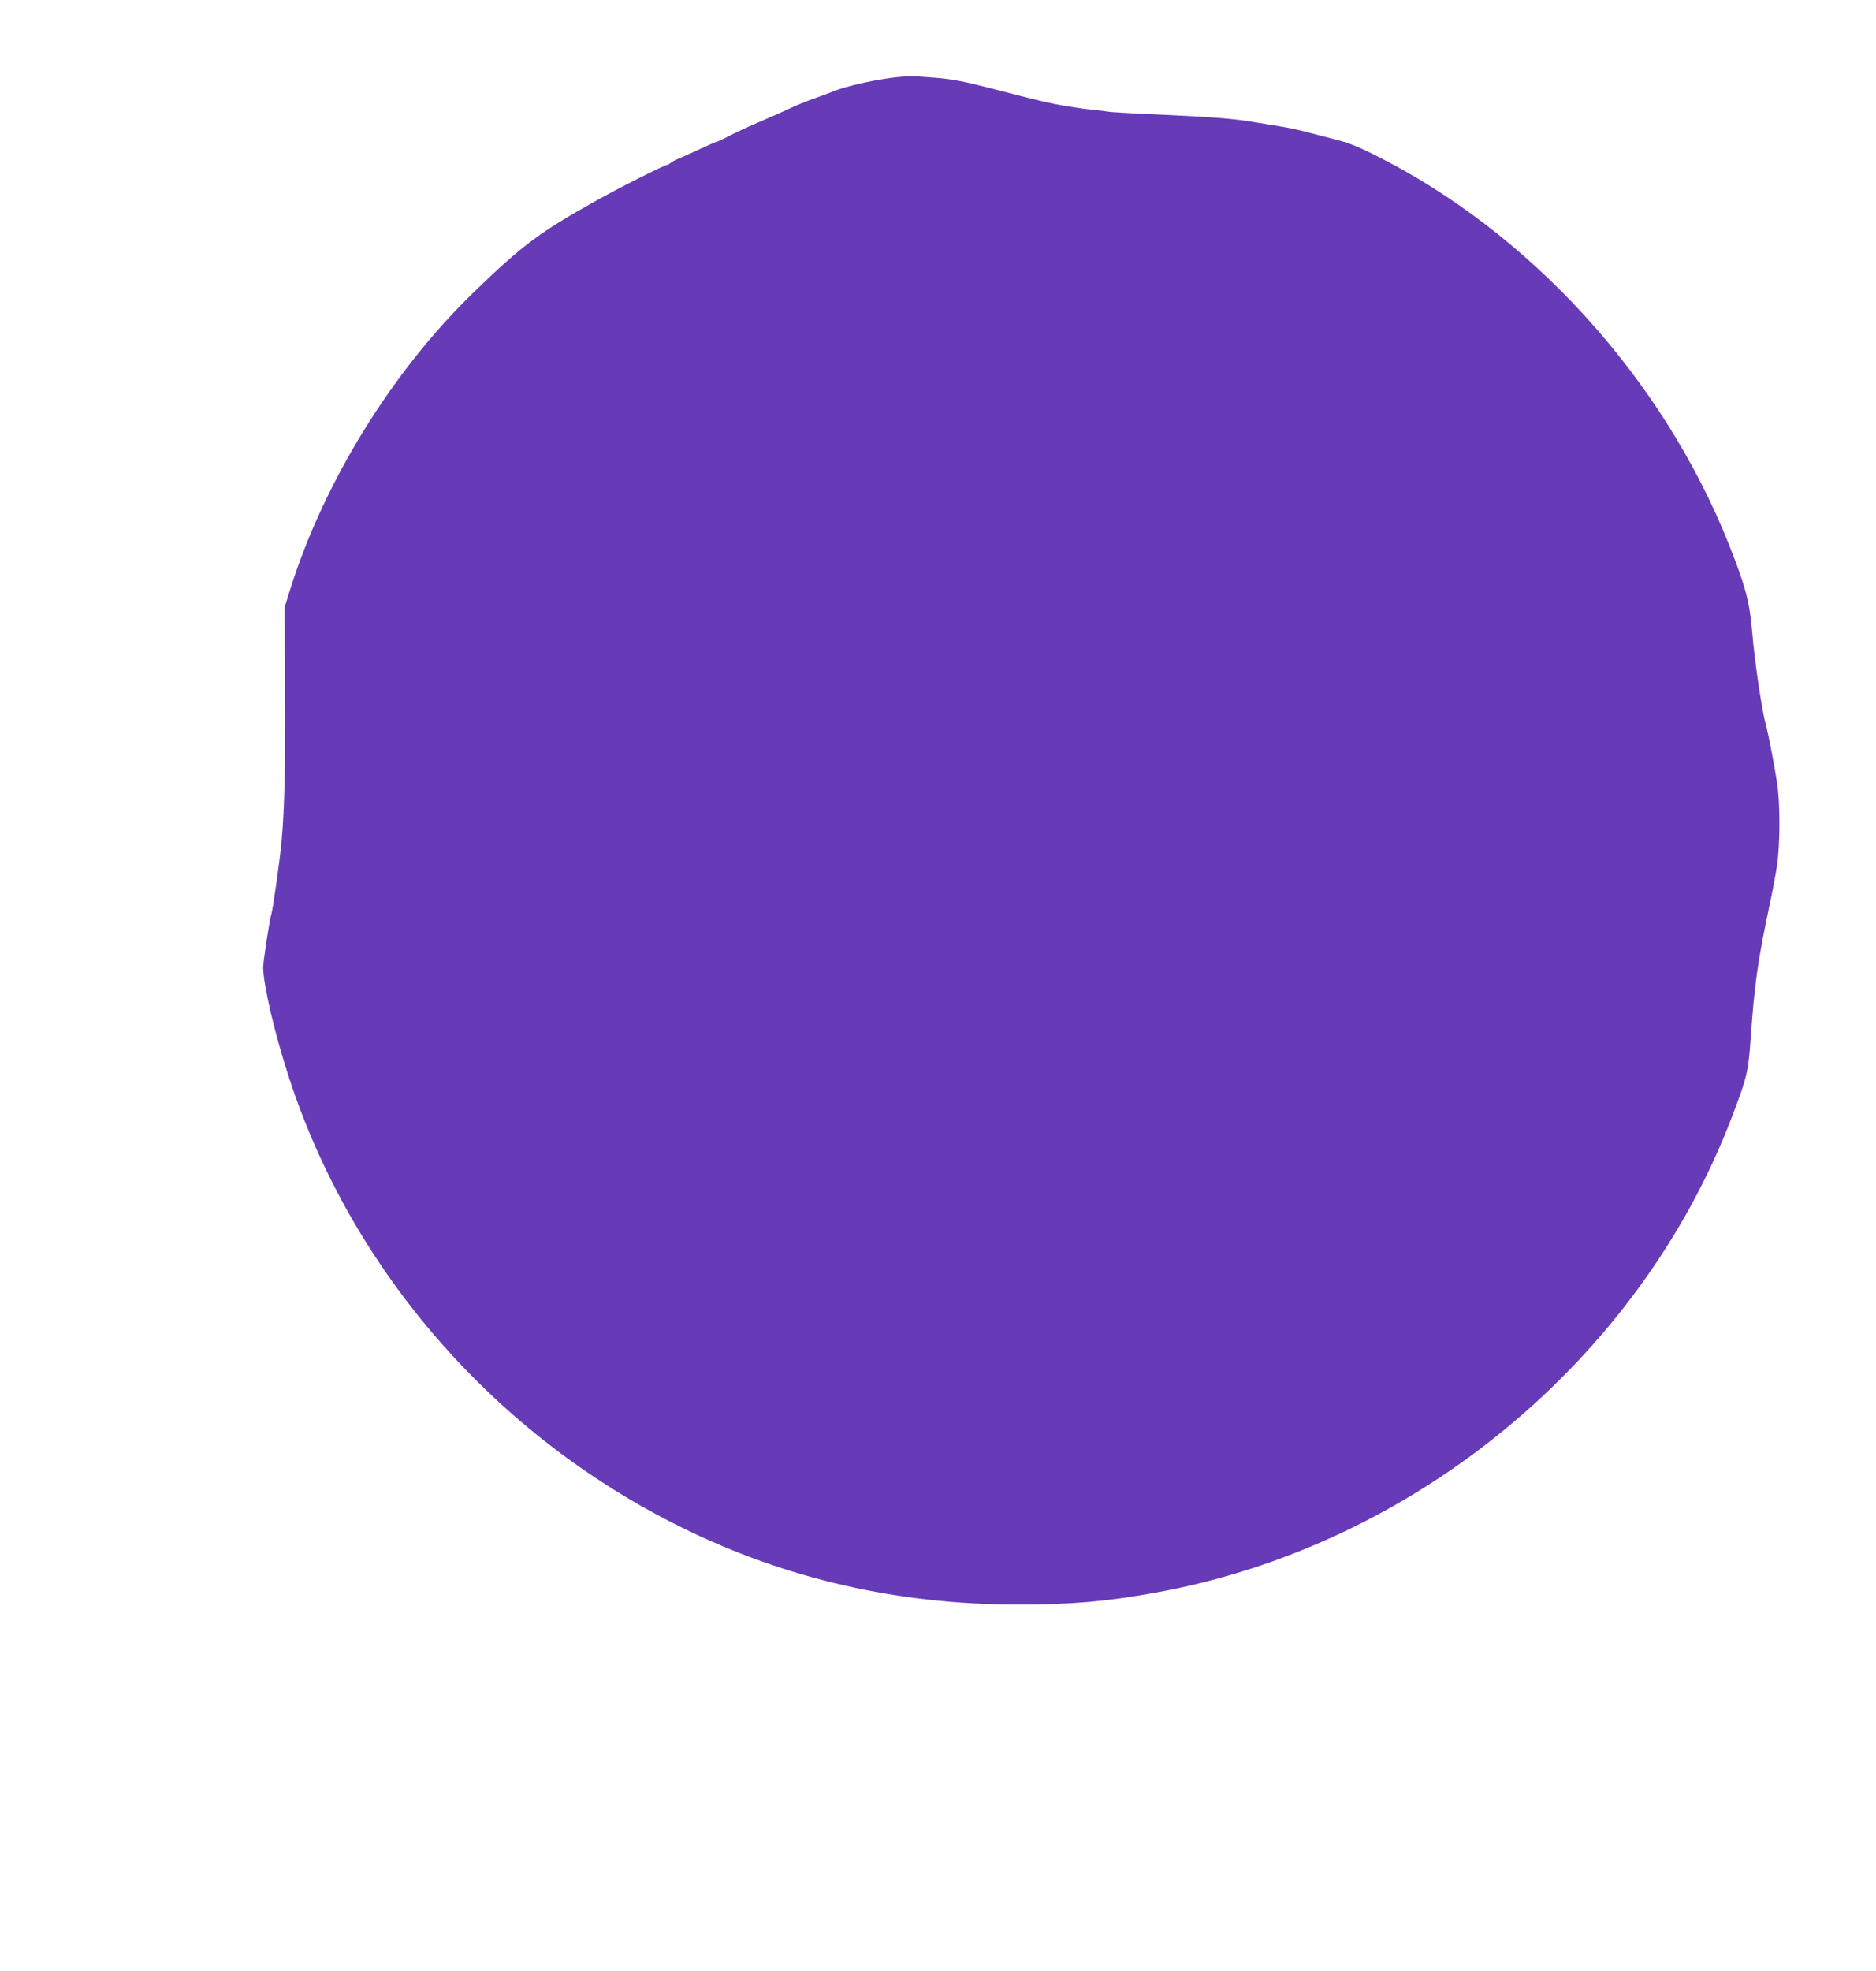 <?xml version="1.0" standalone="no"?>
<!DOCTYPE svg PUBLIC "-//W3C//DTD SVG 20010904//EN"
 "http://www.w3.org/TR/2001/REC-SVG-20010904/DTD/svg10.dtd">
<svg version="1.0" xmlns="http://www.w3.org/2000/svg"
 width="1219pt" height="1280pt" viewBox="0 0 1219 1280"
 preserveAspectRatio="xMidYMid meet">
<g transform="translate(0,1280) scale(0.1,-0.1)"
fill="#673ab7" stroke="none">
<path d="M5870 12303 c-147 -11 -379 -61 -475 -104 -11 -5 -54 -20 -95 -35
-41 -14 -100 -38 -130 -51 -111 -51 -137 -62 -250 -111 -63 -27 -146 -66 -185
-86 -38 -20 -73 -36 -77 -36 -4 0 -54 -22 -110 -48 -57 -27 -119 -54 -138 -62
-19 -7 -42 -19 -51 -27 -8 -7 -18 -13 -22 -13 -17 0 -321 -153 -470 -237 -362
-202 -480 -291 -795 -597 -524 -509 -965 -1223 -1184 -1916 l-39 -125 2 -285
c6 -677 0 -1005 -22 -1240 -10 -109 -55 -432 -65 -463 -13 -42 -55 -316 -54
-352 2 -116 77 -435 167 -710 409 -1260 1342 -2328 2554 -2925 678 -334 1404
-500 2188 -500 337 0 573 20 886 77 1682 302 3147 1510 3750 3093 98 258 105
287 121 510 24 349 47 508 124 870 17 80 38 190 46 245 22 137 22 418 0 550
-26 157 -55 305 -71 365 -26 94 -74 417 -89 600 -16 198 -43 300 -150 570
-431 1086 -1297 2036 -2316 2540 -123 61 -166 76 -300 109 -25 6 -85 22 -135
35 -49 13 -124 29 -165 35 -41 7 -115 19 -165 27 -145 24 -243 32 -602 49
-186 8 -345 17 -353 20 -8 2 -44 6 -80 10 -36 3 -119 14 -185 25 -111 18 -171
32 -510 120 -159 41 -243 57 -346 65 -46 3 -102 7 -124 9 -22 1 -60 1 -85 -1z"/>
</g>
</svg>
